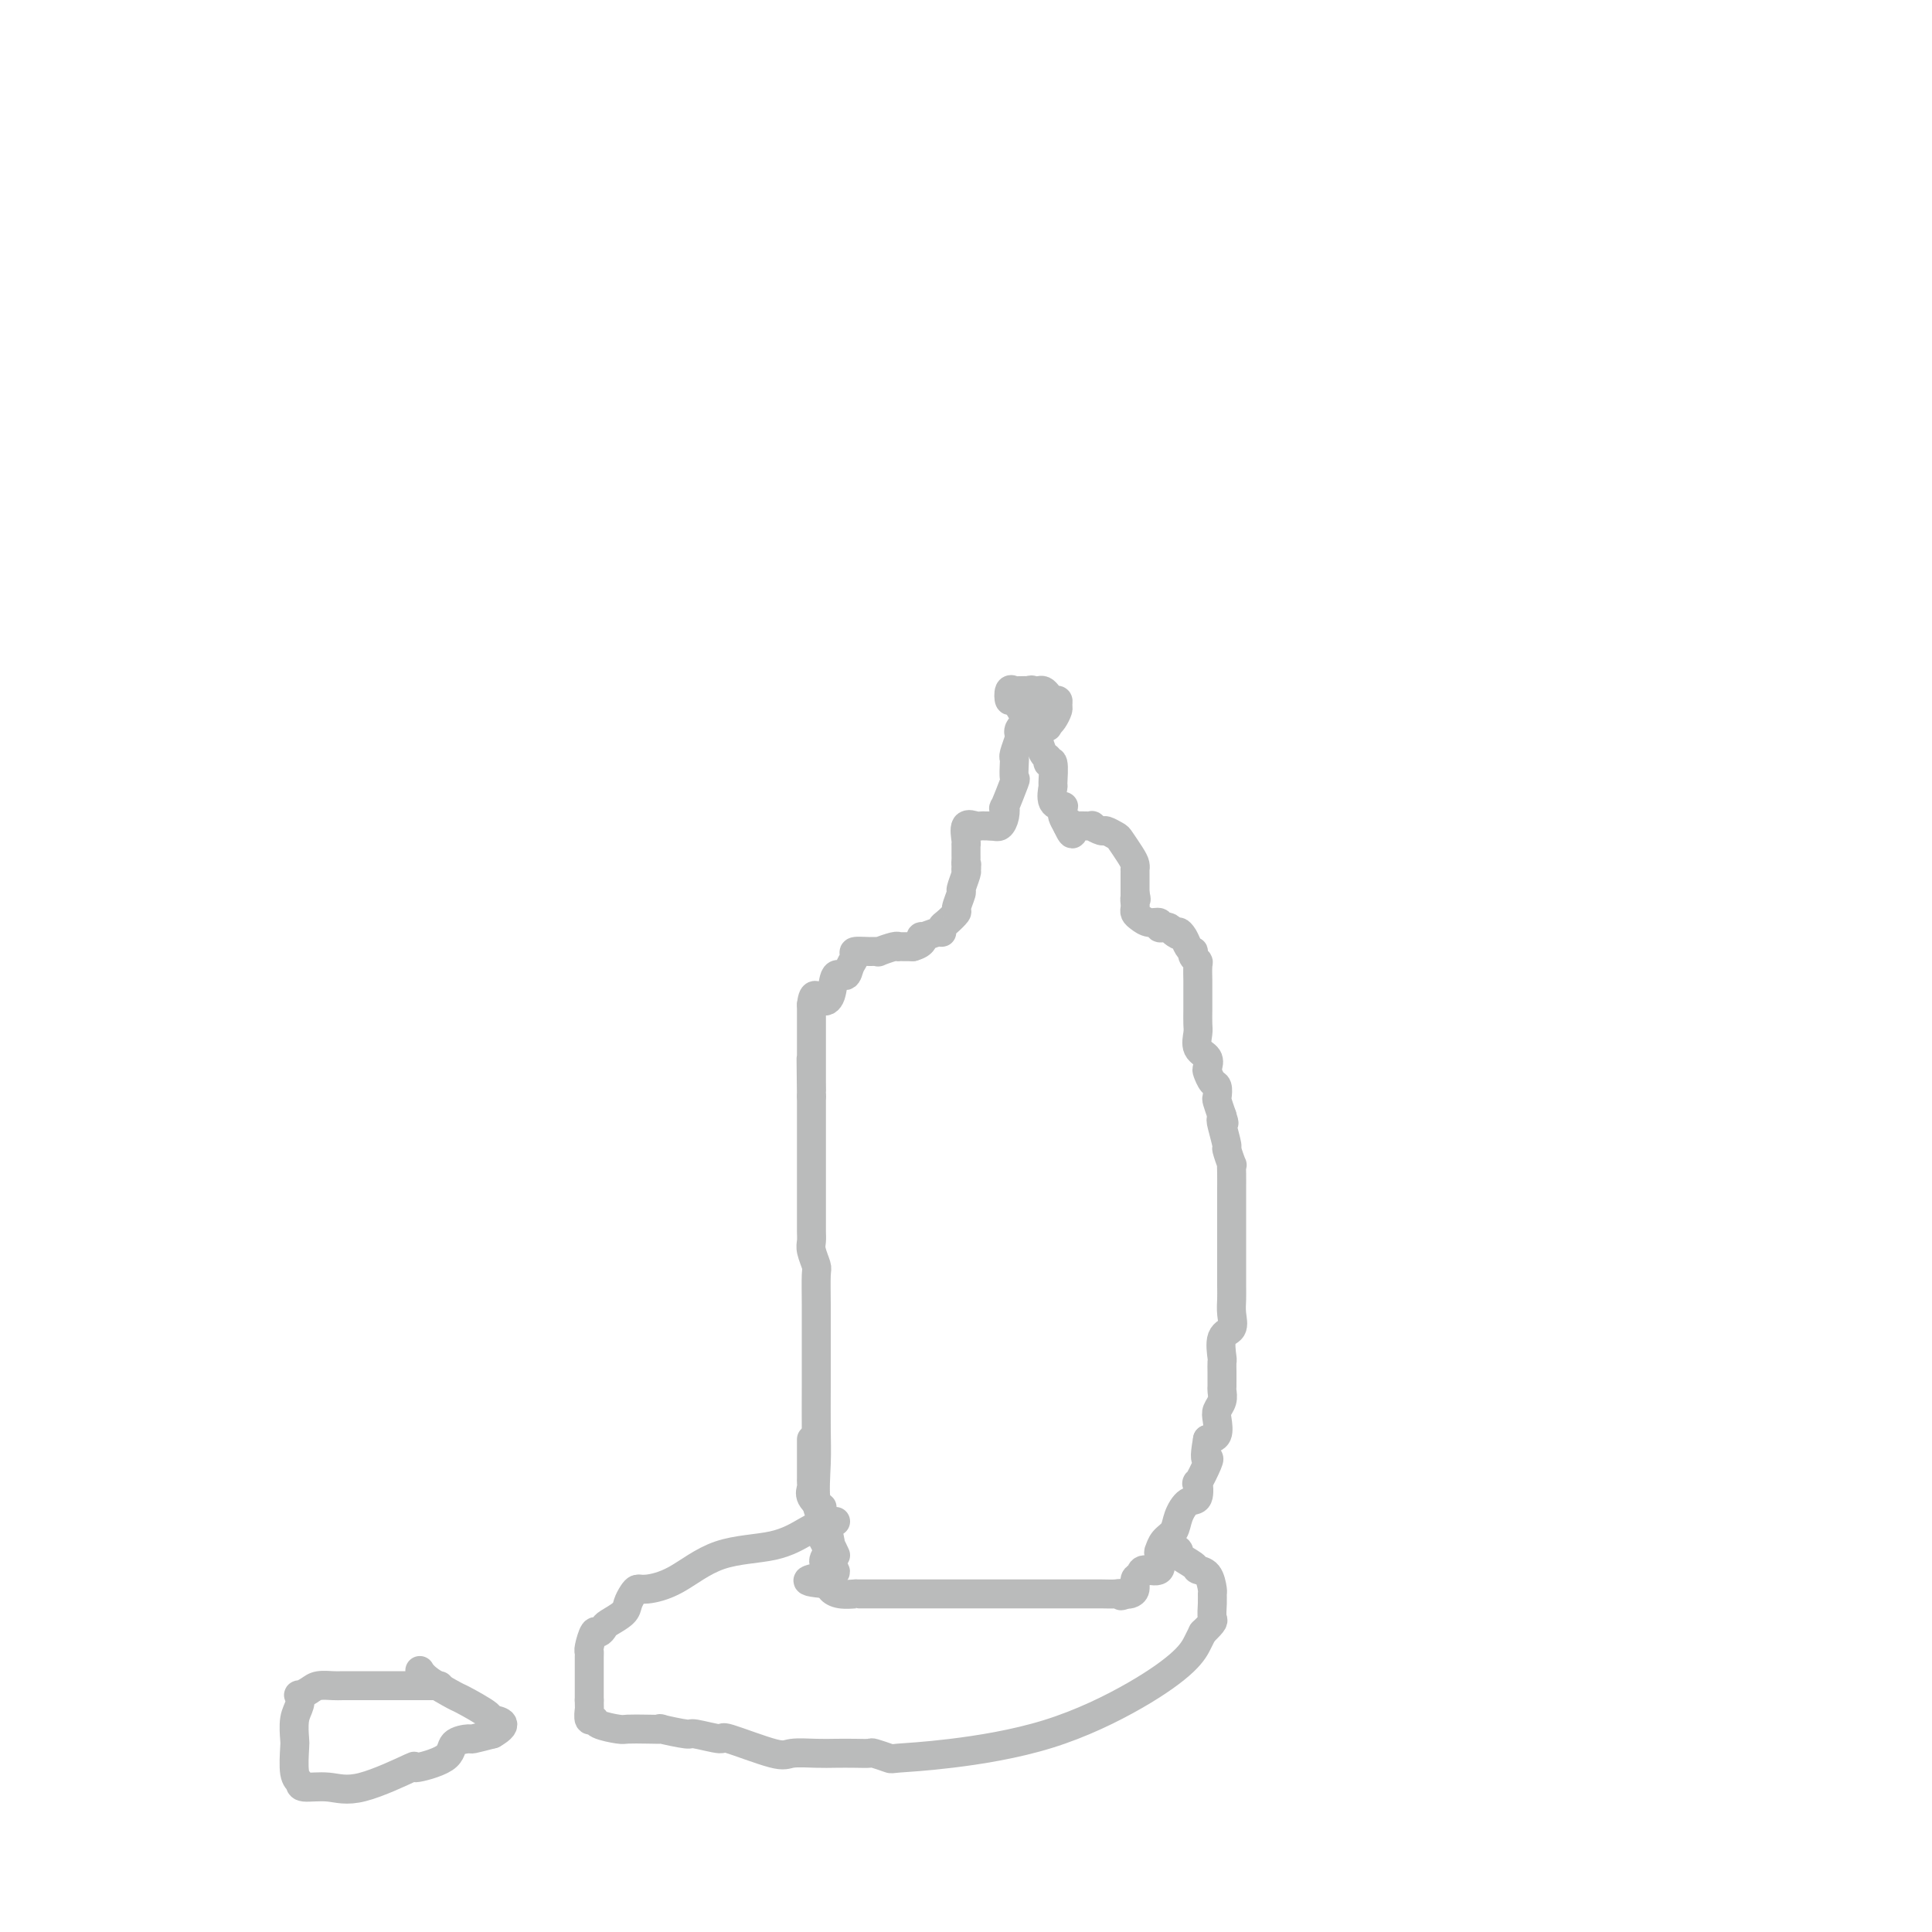 <svg viewBox='0 0 400 400' version='1.1' xmlns='http://www.w3.org/2000/svg' xmlns:xlink='http://www.w3.org/1999/xlink'><g fill='none' stroke='#BABBBB' stroke-width='6' stroke-linecap='round' stroke-linejoin='round'><path d='M173,322c-0.437,-0.940 -0.873,-1.881 -1,-2c-0.127,-0.119 0.057,0.583 0,0c-0.057,-0.583 -0.355,-2.451 -1,-4c-0.645,-1.549 -1.637,-2.779 -2,-5c-0.363,-2.221 -0.097,-5.431 0,-8c0.097,-2.569 0.026,-4.496 0,-7c-0.026,-2.504 -0.006,-5.586 0,-9c0.006,-3.414 -0.002,-7.159 0,-10c0.002,-2.841 0.015,-4.778 0,-7c-0.015,-2.222 -0.056,-4.731 0,-6c0.056,-1.269 0.211,-1.299 0,-2c-0.211,-0.701 -0.789,-2.073 -1,-3c-0.211,-0.927 -0.057,-1.407 0,-2c0.057,-0.593 0.015,-1.297 0,-2c-0.015,-0.703 -0.004,-1.405 0,-2c0.004,-0.595 0.001,-1.083 0,-2c-0.001,-0.917 -0.000,-2.262 0,-3c0.000,-0.738 0.000,-0.870 0,-1c-0.000,-0.130 -0.000,-0.259 0,-1c0.000,-0.741 0.000,-2.095 0,-3c-0.000,-0.905 -0.000,-1.363 0,-2c0.000,-0.637 0.000,-1.454 0,-2c-0.000,-0.546 -0.000,-0.821 0,-2c0.000,-1.179 0.000,-3.261 0,-4c-0.000,-0.739 -0.000,-0.136 0,-1c0.000,-0.864 0.000,-3.194 0,-4c-0.000,-0.806 -0.000,-0.087 0,0c0.000,0.087 0.000,-0.456 0,-1'/><path d='M168,227c-0.155,-13.734 -0.041,-6.068 0,-3c0.041,3.068 0.011,1.538 0,0c-0.011,-1.538 -0.003,-3.083 0,-4c0.003,-0.917 0.001,-1.207 0,-2c-0.001,-0.793 -0.000,-2.089 0,-3c0.000,-0.911 0.000,-1.438 0,-2c-0.000,-0.562 -0.000,-1.161 0,-2c0.000,-0.839 0.000,-1.920 0,-3'/><path d='M168,208c0.340,-3.172 1.190,-1.602 2,-1c0.810,0.602 1.580,0.235 2,-1c0.420,-1.235 0.488,-3.340 1,-4c0.512,-0.660 1.467,0.124 2,0c0.533,-0.124 0.645,-1.158 1,-2c0.355,-0.842 0.954,-1.493 1,-2c0.046,-0.507 -0.461,-0.872 0,-1c0.461,-0.128 1.889,-0.020 3,0c1.111,0.020 1.905,-0.047 2,0c0.095,0.047 -0.508,0.209 0,0c0.508,-0.209 2.128,-0.788 3,-1c0.872,-0.212 0.997,-0.057 1,0c0.003,0.057 -0.114,0.015 0,0c0.114,-0.015 0.461,-0.004 1,0c0.539,0.004 1.269,0.002 2,0'/><path d='M189,196c2.354,-0.625 2.238,-1.687 2,-2c-0.238,-0.313 -0.598,0.125 0,0c0.598,-0.125 2.154,-0.811 3,-1c0.846,-0.189 0.982,0.120 1,0c0.018,-0.120 -0.082,-0.670 0,-1c0.082,-0.330 0.347,-0.439 1,-1c0.653,-0.561 1.695,-1.572 2,-2c0.305,-0.428 -0.128,-0.272 0,-1c0.128,-0.728 0.818,-2.339 1,-3c0.182,-0.661 -0.143,-0.370 0,-1c0.143,-0.630 0.755,-2.180 1,-3c0.245,-0.820 0.122,-0.910 0,-1'/><path d='M200,180c0.309,-1.566 0.083,-0.980 0,-1c-0.083,-0.020 -0.022,-0.647 0,-1c0.022,-0.353 0.004,-0.432 0,-1c-0.004,-0.568 0.006,-1.627 0,-2c-0.006,-0.373 -0.027,-0.062 0,0c0.027,0.062 0.101,-0.127 0,-1c-0.101,-0.873 -0.378,-2.430 0,-3c0.378,-0.570 1.411,-0.153 2,0c0.589,0.153 0.736,0.041 1,0c0.264,-0.041 0.647,-0.012 1,0c0.353,0.012 0.677,0.006 1,0'/><path d='M205,171c1.168,0.083 1.588,0.291 2,0c0.412,-0.291 0.814,-1.080 1,-2c0.186,-0.920 0.155,-1.970 0,-2c-0.155,-0.030 -0.434,0.959 0,0c0.434,-0.959 1.579,-3.866 2,-5c0.421,-1.134 0.116,-0.497 0,-1c-0.116,-0.503 -0.045,-2.148 0,-3c0.045,-0.852 0.064,-0.910 0,-1c-0.064,-0.090 -0.210,-0.210 0,-1c0.210,-0.790 0.777,-2.250 1,-3c0.223,-0.750 0.101,-0.789 0,-1c-0.101,-0.211 -0.181,-0.595 0,-1c0.181,-0.405 0.623,-0.830 1,-1c0.377,-0.170 0.688,-0.085 1,0'/><path d='M213,150c1.271,-3.063 0.448,-0.222 0,1c-0.448,1.222 -0.522,0.823 0,1c0.522,0.177 1.642,0.928 2,1c0.358,0.072 -0.044,-0.535 0,0c0.044,0.535 0.533,2.211 1,3c0.467,0.789 0.910,0.692 1,1c0.090,0.308 -0.174,1.021 0,1c0.174,-0.021 0.786,-0.776 1,0c0.214,0.776 0.029,3.083 0,4c-0.029,0.917 0.098,0.445 0,1c-0.098,0.555 -0.419,2.137 0,3c0.419,0.863 1.579,1.008 2,1c0.421,-0.008 0.102,-0.167 0,0c-0.102,0.167 0.011,0.660 0,1c-0.011,0.340 -0.146,0.526 0,1c0.146,0.474 0.573,1.237 1,2'/><path d='M221,171c1.467,3.248 1.133,0.869 1,0c-0.133,-0.869 -0.067,-0.229 0,0c0.067,0.229 0.135,0.046 1,0c0.865,-0.046 2.526,0.044 3,0c0.474,-0.044 -0.239,-0.221 0,0c0.239,0.221 1.430,0.839 2,1c0.570,0.161 0.521,-0.136 1,0c0.479,0.136 1.487,0.706 2,1c0.513,0.294 0.530,0.313 1,1c0.470,0.687 1.394,2.044 2,3c0.606,0.956 0.894,1.513 1,2c0.106,0.487 0.028,0.904 0,1c-0.028,0.096 -0.008,-0.129 0,0c0.008,0.129 0.002,0.612 0,1c-0.002,0.388 -0.001,0.681 0,1c0.001,0.319 0.000,0.663 0,1c-0.000,0.337 -0.000,0.668 0,1c0.000,0.332 0.000,0.666 0,1'/><path d='M235,185c0.465,1.880 0.127,1.081 0,1c-0.127,-0.081 -0.043,0.557 0,1c0.043,0.443 0.044,0.692 0,1c-0.044,0.308 -0.132,0.675 0,1c0.132,0.325 0.483,0.609 1,1c0.517,0.391 1.199,0.889 2,1c0.801,0.111 1.720,-0.164 2,0c0.280,0.164 -0.080,0.765 0,1c0.080,0.235 0.598,0.102 1,0c0.402,-0.102 0.686,-0.172 1,0c0.314,0.172 0.657,0.586 1,1'/><path d='M243,193c1.415,1.205 0.954,0.217 1,0c0.046,-0.217 0.600,0.337 1,1c0.400,0.663 0.647,1.435 1,2c0.353,0.565 0.813,0.923 1,1c0.187,0.077 0.103,-0.126 0,0c-0.103,0.126 -0.224,0.583 0,1c0.224,0.417 0.792,0.794 1,1c0.208,0.206 0.056,0.240 0,1c-0.056,0.760 -0.015,2.244 0,3c0.015,0.756 0.004,0.782 0,1c-0.004,0.218 -0.001,0.629 0,1c0.001,0.371 0.001,0.703 0,1c-0.001,0.297 -0.002,0.559 0,1c0.002,0.441 0.008,1.062 0,2c-0.008,0.938 -0.030,2.192 0,3c0.030,0.808 0.112,1.171 0,2c-0.112,0.829 -0.420,2.124 0,3c0.420,0.876 1.566,1.333 2,2c0.434,0.667 0.155,1.545 0,2c-0.155,0.455 -0.186,0.488 0,1c0.186,0.512 0.588,1.505 1,2c0.412,0.495 0.832,0.494 1,1c0.168,0.506 0.084,1.521 0,2c-0.084,0.479 -0.167,0.423 0,1c0.167,0.577 0.583,1.789 1,3'/><path d='M253,231c0.791,2.396 0.268,1.386 0,1c-0.268,-0.386 -0.282,-0.147 0,1c0.282,1.147 0.860,3.202 1,4c0.140,0.798 -0.159,0.340 0,1c0.159,0.660 0.775,2.438 1,3c0.225,0.562 0.060,-0.093 0,0c-0.060,0.093 -0.016,0.935 0,2c0.016,1.065 0.004,2.353 0,3c-0.004,0.647 -0.001,0.653 0,1c0.001,0.347 0.000,1.033 0,2c-0.000,0.967 -0.000,2.213 0,3c0.000,0.787 -0.000,1.113 0,2c0.000,0.887 0.000,2.334 0,3c-0.000,0.666 -0.001,0.551 0,1c0.001,0.449 0.002,1.461 0,3c-0.002,1.539 -0.008,3.603 0,5c0.008,1.397 0.030,2.126 0,3c-0.030,0.874 -0.113,1.893 0,3c0.113,1.107 0.423,2.304 0,3c-0.423,0.696 -1.577,0.892 -2,2c-0.423,1.108 -0.113,3.127 0,4c0.113,0.873 0.030,0.600 0,1c-0.030,0.400 -0.007,1.472 0,2c0.007,0.528 -0.002,0.512 0,1c0.002,0.488 0.014,1.480 0,2c-0.014,0.520 -0.055,0.566 0,1c0.055,0.434 0.205,1.254 0,2c-0.205,0.746 -0.766,1.416 -1,2c-0.234,0.584 -0.140,1.080 0,2c0.140,0.920 0.326,2.263 0,3c-0.326,0.737 -1.163,0.869 -2,1'/><path d='M250,298c-0.806,4.472 -0.319,4.151 0,4c0.319,-0.151 0.472,-0.134 0,1c-0.472,1.134 -1.569,3.384 -2,4c-0.431,0.616 -0.194,-0.403 0,0c0.194,0.403 0.347,2.229 0,3c-0.347,0.771 -1.193,0.487 -2,1c-0.807,0.513 -1.576,1.823 -2,3c-0.424,1.177 -0.503,2.222 -1,3c-0.497,0.778 -1.412,1.290 -2,2c-0.588,0.710 -0.850,1.619 -1,2c-0.150,0.381 -0.188,0.234 0,1c0.188,0.766 0.601,2.447 0,3c-0.601,0.553 -2.217,-0.020 -3,0c-0.783,0.020 -0.735,0.632 -1,1c-0.265,0.368 -0.844,0.490 -1,1c-0.156,0.510 0.112,1.406 0,2c-0.112,0.594 -0.603,0.884 -1,1c-0.397,0.116 -0.698,0.058 -1,0'/><path d='M233,330c-1.287,0.774 -1.005,0.207 -1,0c0.005,-0.207 -0.265,-0.056 -1,0c-0.735,0.056 -1.933,0.015 -3,0c-1.067,-0.015 -2.003,-0.004 -3,0c-0.997,0.004 -2.054,0.001 -3,0c-0.946,-0.001 -1.780,-0.000 -3,0c-1.220,0.000 -2.825,0.000 -4,0c-1.175,-0.000 -1.921,-0.000 -3,0c-1.079,0.000 -2.492,0.000 -4,0c-1.508,-0.000 -3.113,-0.000 -4,0c-0.887,0.000 -1.057,0.000 -2,0c-0.943,-0.000 -2.660,-0.000 -4,0c-1.340,0.000 -2.302,0.000 -3,0c-0.698,-0.000 -1.130,-0.000 -2,0c-0.870,0.000 -2.176,0.000 -3,0c-0.824,-0.000 -1.166,-0.000 -2,0c-0.834,0.000 -2.161,0.000 -3,0c-0.839,-0.000 -1.189,-0.000 -2,0c-0.811,0.000 -2.083,0.001 -3,0c-0.917,-0.001 -1.479,-0.003 -2,0c-0.521,0.003 -1.002,0.012 -1,0c0.002,-0.012 0.485,-0.044 0,0c-0.485,0.044 -1.938,0.166 -3,0c-1.062,-0.166 -1.732,-0.619 -2,-1c-0.268,-0.381 -0.134,-0.691 0,-1'/><path d='M172,328c-9.377,-0.667 -2.320,-1.334 0,-2c2.320,-0.666 -0.096,-1.330 -1,-2c-0.904,-0.670 -0.295,-1.344 0,-2c0.295,-0.656 0.275,-1.293 0,-2c-0.275,-0.707 -0.806,-1.484 -1,-2c-0.194,-0.516 -0.053,-0.769 0,-1c0.053,-0.231 0.016,-0.439 0,-1c-0.016,-0.561 -0.012,-1.477 0,-2c0.012,-0.523 0.031,-0.655 0,-1c-0.031,-0.345 -0.114,-0.905 0,-1c0.114,-0.095 0.423,0.273 0,0c-0.423,-0.273 -1.577,-1.187 -2,-2c-0.423,-0.813 -0.113,-1.526 0,-2c0.113,-0.474 0.030,-0.708 0,-1c-0.030,-0.292 -0.008,-0.641 0,-1c0.008,-0.359 0.002,-0.726 0,-1c-0.002,-0.274 -0.001,-0.454 0,-1c0.001,-0.546 0.000,-1.456 0,-2c-0.000,-0.544 -0.000,-0.720 0,-1c0.000,-0.280 0.000,-0.663 0,-1c-0.000,-0.337 -0.000,-0.629 0,-1c0.000,-0.371 0.000,-0.820 0,-1c-0.000,-0.180 -0.000,-0.090 0,0'/><path d='M173,315c-0.393,0.038 -0.787,0.076 -1,0c-0.213,-0.076 -0.246,-0.266 -1,0c-0.754,0.266 -2.229,0.989 -4,2c-1.771,1.011 -3.836,2.309 -7,3c-3.164,0.691 -7.425,0.776 -11,2c-3.575,1.224 -6.464,3.588 -9,5c-2.536,1.412 -4.719,1.873 -6,2c-1.281,0.127 -1.660,-0.078 -2,0c-0.340,0.078 -0.640,0.440 -1,1c-0.360,0.560 -0.779,1.317 -1,2c-0.221,0.683 -0.244,1.290 -1,2c-0.756,0.710 -2.245,1.521 -3,2c-0.755,0.479 -0.777,0.626 -1,1c-0.223,0.374 -0.648,0.977 -1,1c-0.352,0.023 -0.630,-0.532 -1,0c-0.370,0.532 -0.831,2.153 -1,3c-0.169,0.847 -0.045,0.920 0,1c0.045,0.080 0.012,0.166 0,1c-0.012,0.834 -0.003,2.417 0,4c0.003,1.583 0.001,3.167 0,4c-0.001,0.833 -0.000,0.917 0,1'/><path d='M122,352c0.016,2.030 0.057,1.605 0,2c-0.057,0.395 -0.211,1.608 0,2c0.211,0.392 0.786,-0.039 1,0c0.214,0.039 0.066,0.547 1,1c0.934,0.453 2.949,0.852 4,1c1.051,0.148 1.137,0.044 2,0c0.863,-0.044 2.503,-0.027 4,0c1.497,0.027 2.851,0.064 3,0c0.149,-0.064 -0.907,-0.231 0,0c0.907,0.231 3.777,0.858 5,1c1.223,0.142 0.800,-0.200 2,0c1.200,0.200 4.022,0.943 5,1c0.978,0.057 0.113,-0.573 2,0c1.887,0.573 6.528,2.350 9,3c2.472,0.650 2.775,0.175 4,0c1.225,-0.175 3.373,-0.048 5,0c1.627,0.048 2.734,0.016 4,0c1.266,-0.016 2.690,-0.018 4,0c1.310,0.018 2.506,0.056 3,0c0.494,-0.056 0.286,-0.206 1,0c0.714,0.206 2.350,0.767 3,1c0.650,0.233 0.313,0.138 2,0c1.687,-0.138 5.397,-0.320 11,-1c5.603,-0.680 13.098,-1.859 20,-4c6.902,-2.141 13.211,-5.244 18,-8c4.789,-2.756 8.059,-5.165 10,-7c1.941,-1.835 2.555,-3.096 3,-4c0.445,-0.904 0.723,-1.452 1,-2'/><path d='M249,338c2.618,-2.540 2.164,-2.390 2,-3c-0.164,-0.610 -0.037,-1.981 0,-3c0.037,-1.019 -0.015,-1.687 0,-2c0.015,-0.313 0.097,-0.273 0,-1c-0.097,-0.727 -0.374,-2.222 -1,-3c-0.626,-0.778 -1.601,-0.839 -2,-1c-0.399,-0.161 -0.223,-0.422 -1,-1c-0.777,-0.578 -2.507,-1.475 -3,-2c-0.493,-0.525 0.252,-0.680 0,-1c-0.252,-0.320 -1.501,-0.806 -2,-1c-0.499,-0.194 -0.250,-0.097 0,0'/><path d='M214,151c-0.439,-0.314 -0.878,-0.628 -1,-1c-0.122,-0.372 0.071,-0.801 0,-1c-0.071,-0.199 -0.408,-0.169 -1,-1c-0.592,-0.831 -1.439,-2.524 -2,-3c-0.561,-0.476 -0.837,0.265 -1,0c-0.163,-0.265 -0.215,-1.535 0,-2c0.215,-0.465 0.697,-0.125 1,0c0.303,0.125 0.428,0.034 1,0c0.572,-0.034 1.592,-0.010 2,0c0.408,0.010 0.204,0.005 0,0'/><path d='M213,143c0.643,-0.313 0.749,-0.094 1,0c0.251,0.094 0.645,0.063 1,0c0.355,-0.063 0.669,-0.157 1,0c0.331,0.157 0.678,0.566 1,1c0.322,0.434 0.619,0.894 1,1c0.381,0.106 0.845,-0.140 1,0c0.155,0.140 0.000,0.666 0,1c-0.000,0.334 0.154,0.474 0,1c-0.154,0.526 -0.615,1.436 -1,2c-0.385,0.564 -0.692,0.782 -1,1'/><path d='M217,150c-0.167,0.833 -0.083,0.417 0,0'/><path d='M91,349c-0.609,0.000 -1.218,0.000 -2,0c-0.782,-0.000 -1.736,-0.000 -3,0c-1.264,0.000 -2.837,0.000 -4,0c-1.163,-0.000 -1.915,-0.001 -3,0c-1.085,0.001 -2.503,0.003 -4,0c-1.497,-0.003 -3.074,-0.011 -4,0c-0.926,0.011 -1.201,0.040 -2,0c-0.799,-0.040 -2.122,-0.149 -3,0c-0.878,0.149 -1.311,0.555 -2,1c-0.689,0.445 -1.635,0.928 -2,1c-0.365,0.072 -0.150,-0.269 0,0c0.150,0.269 0.235,1.147 0,2c-0.235,0.853 -0.791,1.681 -1,3c-0.209,1.319 -0.070,3.128 0,4c0.070,0.872 0.072,0.807 0,2c-0.072,1.193 -0.217,3.644 0,5c0.217,1.356 0.797,1.616 1,2c0.203,0.384 0.031,0.893 1,1c0.969,0.107 3.080,-0.186 5,0c1.920,0.186 3.650,0.852 7,0c3.350,-0.852 8.320,-3.223 10,-4c1.680,-0.777 0.069,0.041 1,0c0.931,-0.041 4.404,-0.942 6,-2c1.596,-1.058 1.314,-2.273 2,-3c0.686,-0.727 2.338,-0.965 3,-1c0.662,-0.035 0.332,0.133 1,0c0.668,-0.133 2.334,-0.566 4,-1'/><path d='M102,359c4.160,-2.368 1.059,-2.787 0,-3c-1.059,-0.213 -0.077,-0.218 -1,-1c-0.923,-0.782 -3.750,-2.339 -5,-3c-1.250,-0.661 -0.923,-0.425 -2,-1c-1.077,-0.575 -3.559,-1.963 -5,-3c-1.441,-1.037 -1.840,-1.725 -2,-2c-0.160,-0.275 -0.080,-0.138 0,0'/></g>
</svg>